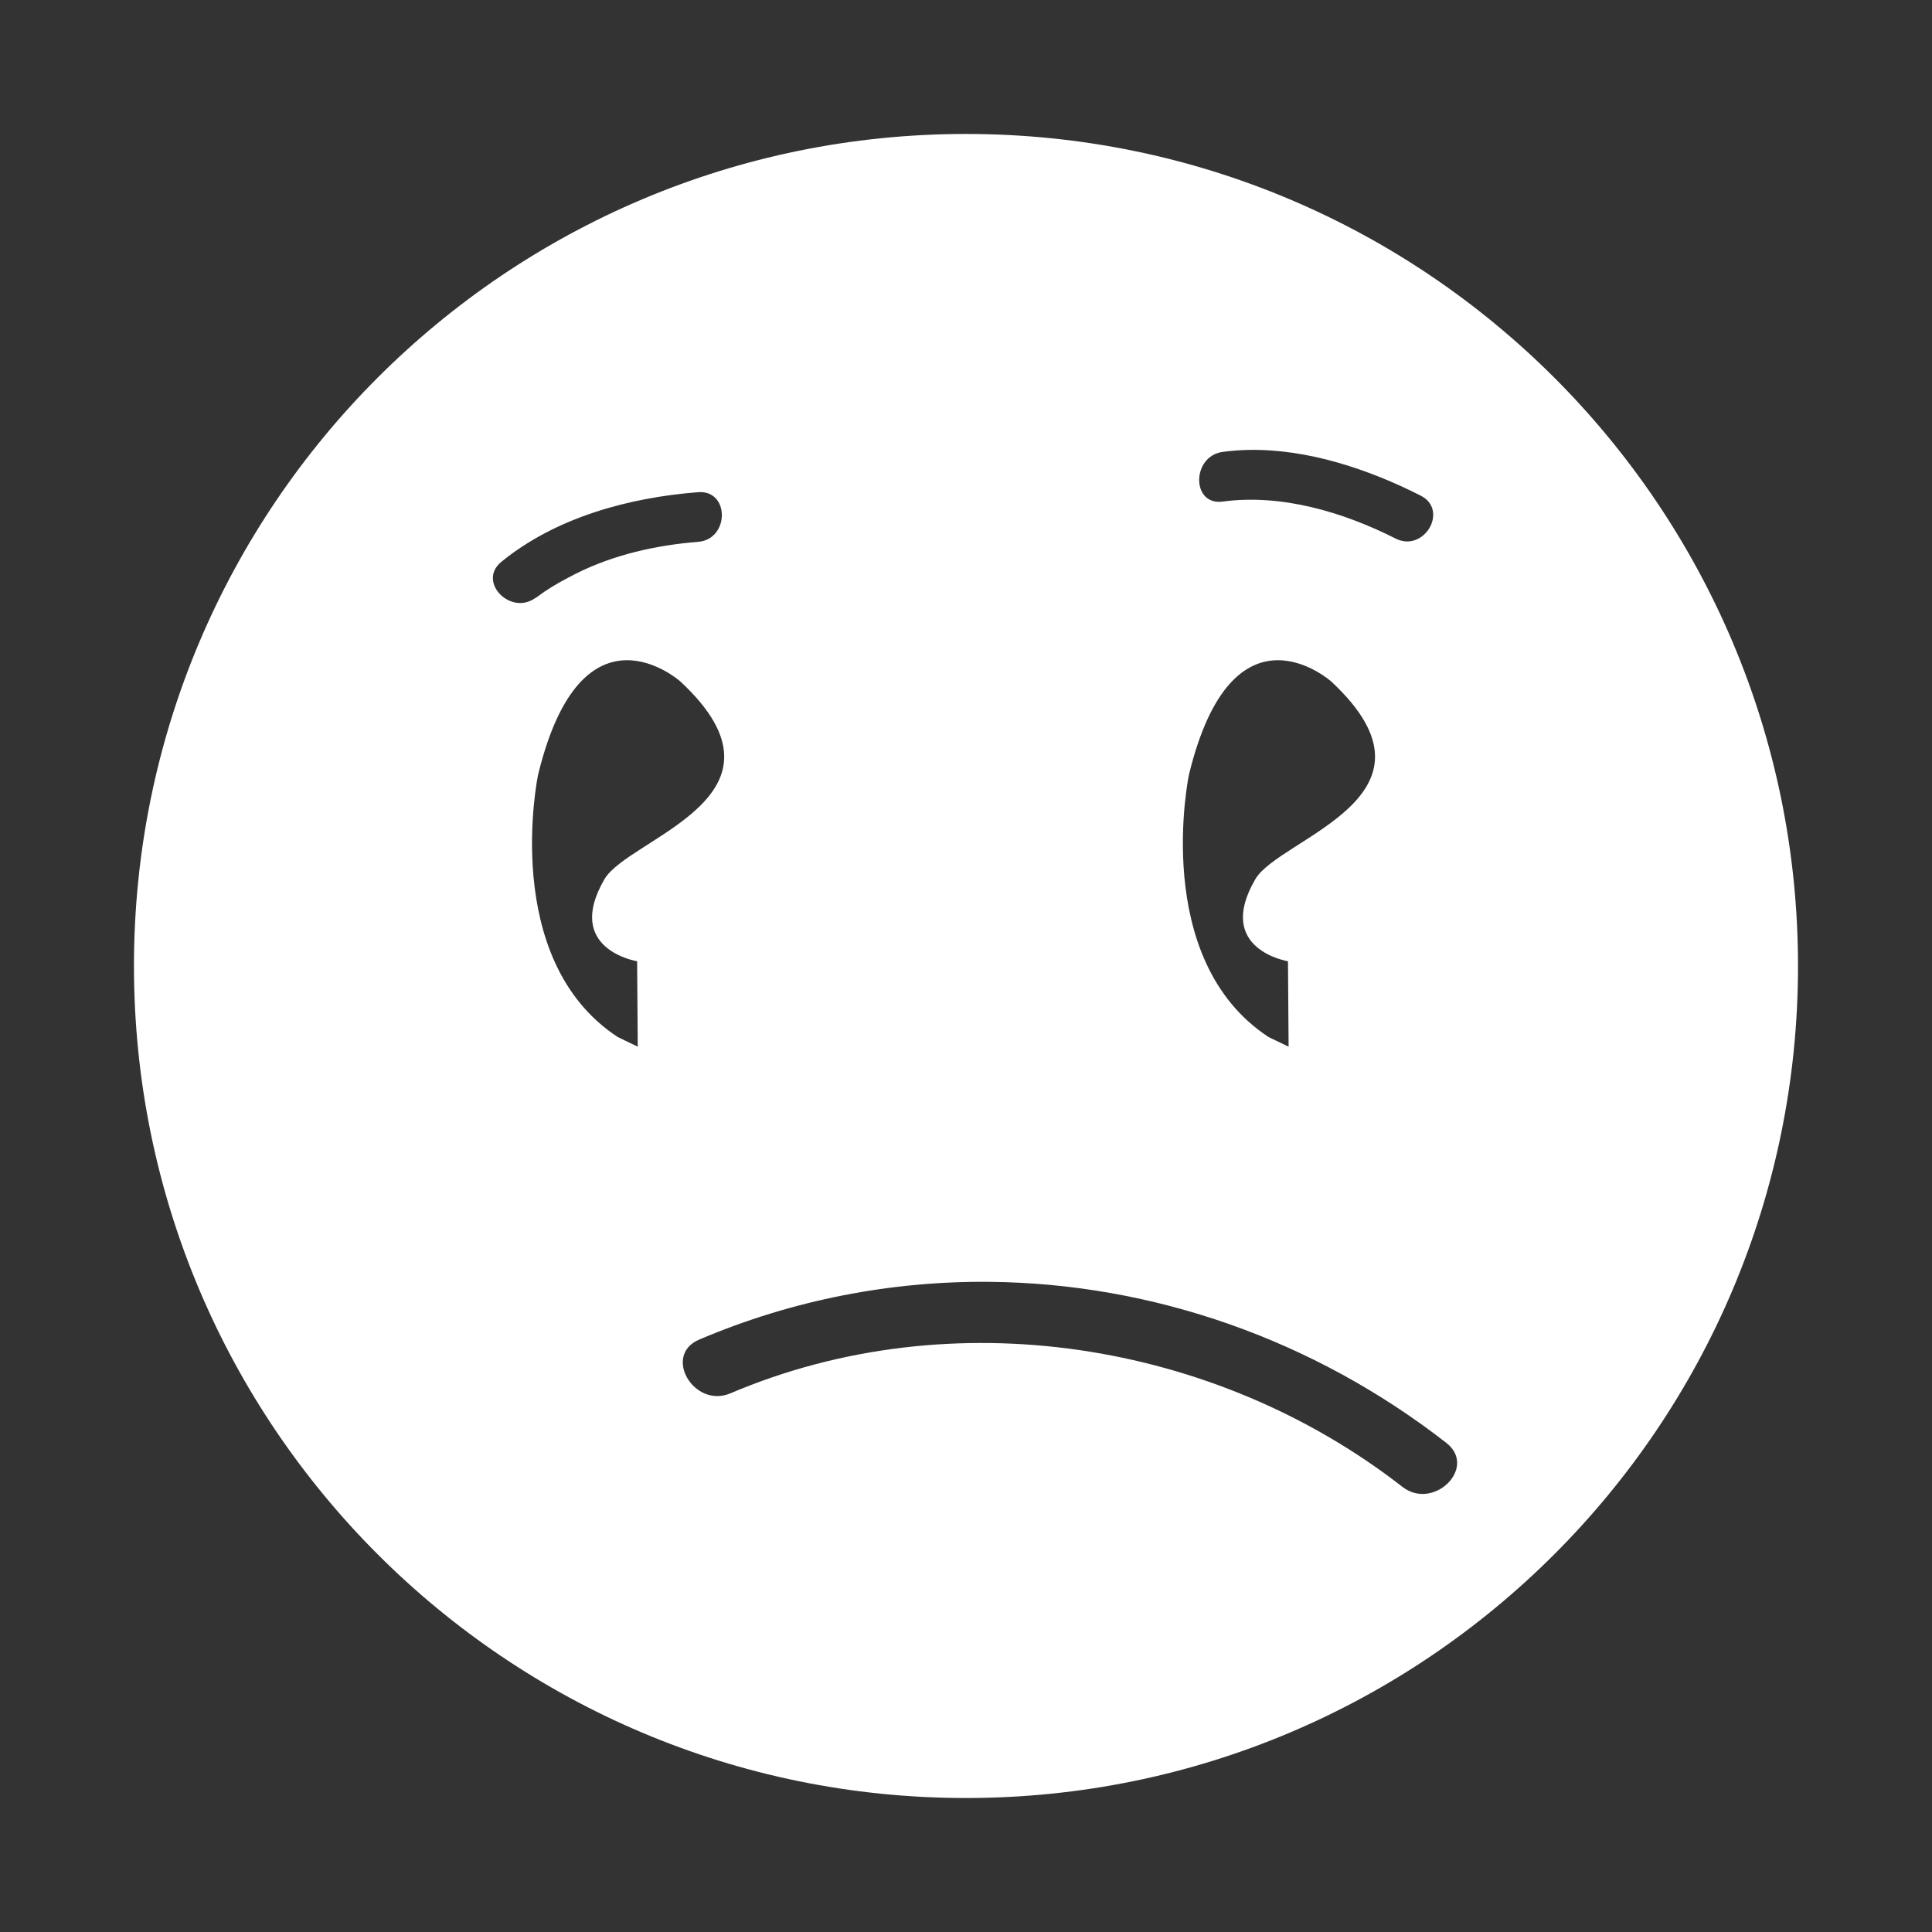 <?xml version="1.0" encoding="utf-8"?>
<svg xmlns="http://www.w3.org/2000/svg" height="1024" width="1024" viewBox="0 0 1024 1024">
  <rect x="0" y="0" width="1024" height="1024" fill="#333333" stroke="none"/>
  <g>
    <path id="path1" transform="rotate(0,512,512) translate(71,71) scale(27.562,27.562)  " fill="#FFFFFF" d="M16.455,22.074C14.573,22.056 12.675,22.416 10.868,23.185 10.162,23.487 10.77,24.516 11.472,24.217 15.722,22.409 20.784,23.207 24.391,26.015 24.991,26.484 25.844,25.644 25.236,25.17 22.685,23.184 19.593,22.104 16.455,22.074z M21.974,10.12C21.395,10.133 20.71,10.581 20.287,12.324 20.287,12.324 19.543,15.872 21.818,17.366L22.204,17.552 22.192,15.909C22.192,15.909 20.777,15.682 21.564,14.331 22.029,13.531 25.403,12.747 23.026,10.531 23.026,10.531 22.553,10.108 21.974,10.12z M9.458,10.12C8.879,10.133 8.195,10.581 7.771,12.324 7.771,12.324 7.027,15.872 9.303,17.366L9.688,17.552 9.676,15.909C9.676,15.909 8.261,15.682 9.048,14.331 9.513,13.531 12.888,12.747 10.51,10.531 10.51,10.531 10.037,10.108 9.458,10.12z M10.902,6.887C10.884,6.887 10.866,6.887 10.846,6.889 9.52,6.993 8.116,7.371 7.065,8.228 6.587,8.619 7.268,9.291 7.742,8.904 7.617,9.006 7.852,8.829 7.896,8.8 8.086,8.672 8.287,8.564 8.49,8.46 9.219,8.092 10.038,7.908 10.846,7.844 11.437,7.799 11.46,6.899 10.902,6.887z M21.426,6.076C21.262,6.08 21.1,6.092 20.938,6.114 20.337,6.193 20.329,7.152 20.938,7.069 22.07,6.917 23.264,7.275 24.26,7.78 24.809,8.057 25.293,7.232 24.742,6.954 23.75,6.451 22.571,6.052 21.426,6.076z M16,0C24.836,0 32,7.164 32,15.999 32,24.836 24.836,32 16,32 7.164,32 0,24.836 0,15.999 0,7.164 7.164,0 16,0z" />
  </g>
</svg>

